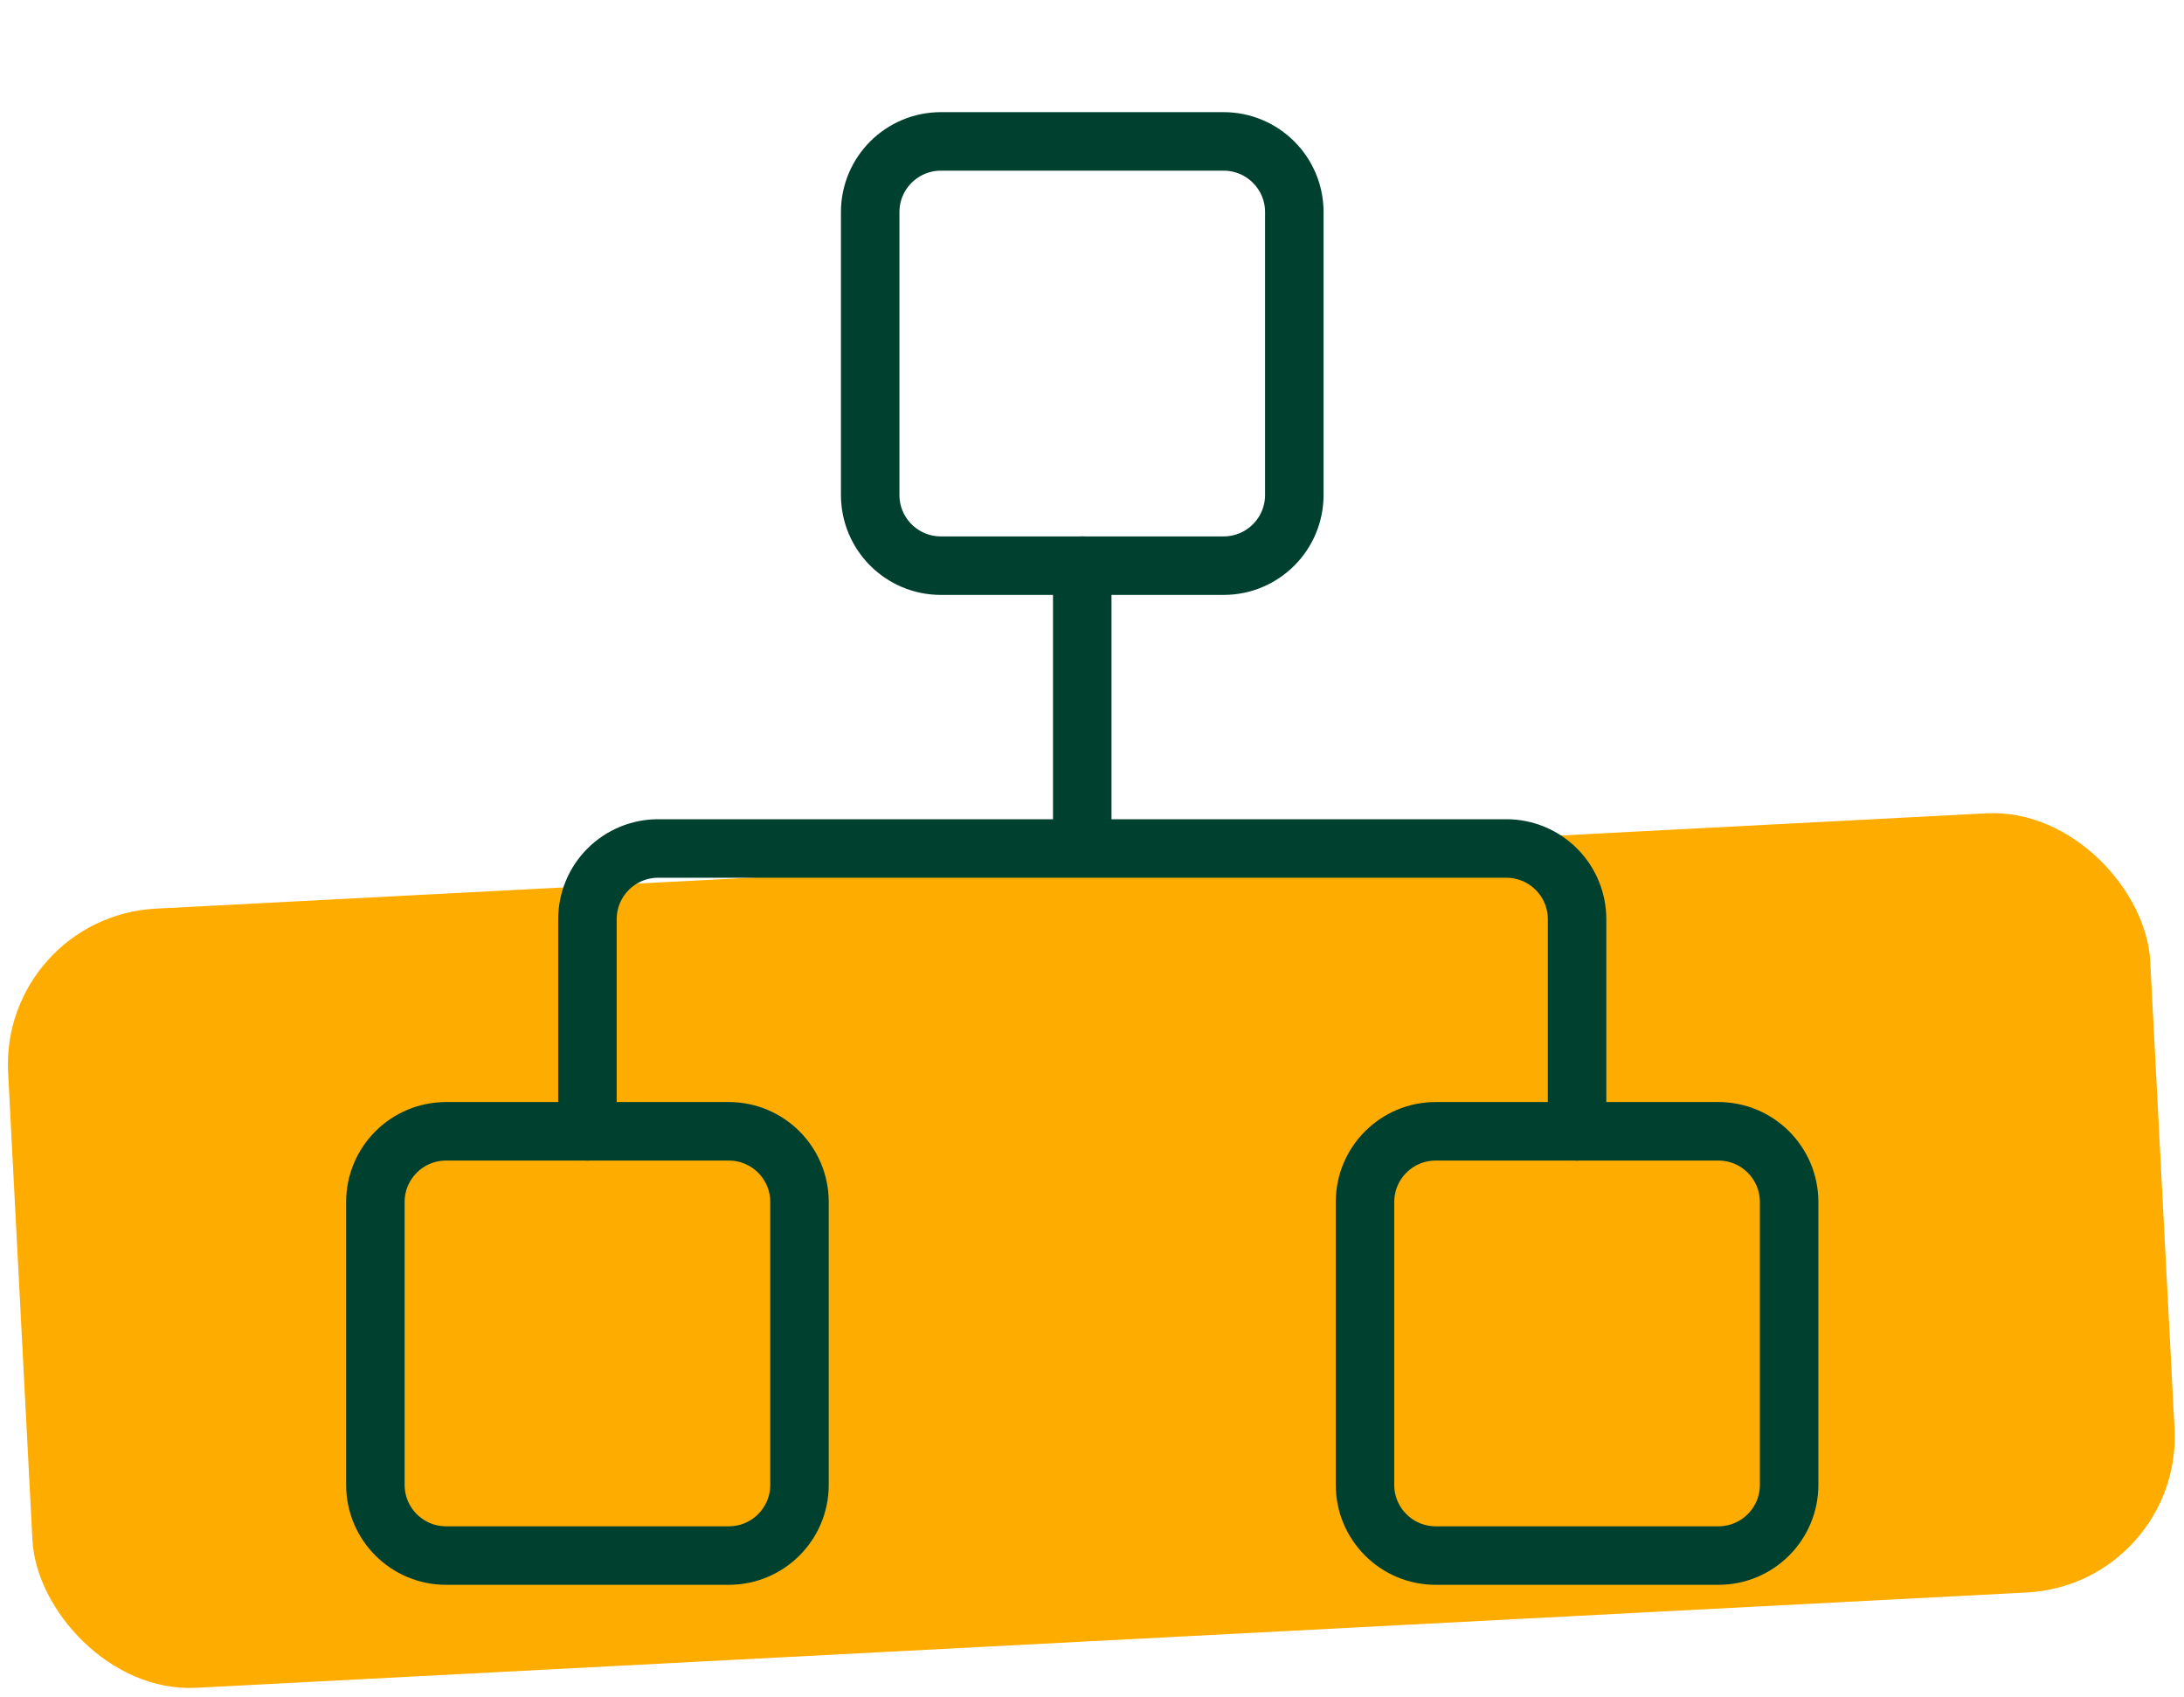 <svg width="112" height="87" viewBox="0 0 112 87" fill="none" xmlns="http://www.w3.org/2000/svg">
<rect y="47" width="110" height="40" rx="8" transform="rotate(-2.98 0 47)" fill="#FFAC00"/>
<path d="M88.125 58H73.625C71.623 58 70 59.623 70 61.625V76.125C70 78.127 71.623 79.75 73.625 79.75H88.125C90.127 79.75 91.75 78.127 91.75 76.125V61.625C91.75 59.623 90.127 58 88.125 58Z" stroke="#00402E" stroke-width="3" stroke-linecap="round" stroke-linejoin="round"/>
<path d="M37.375 58H22.875C20.873 58 19.25 59.623 19.25 61.625V76.125C19.25 78.127 20.873 79.75 22.875 79.75H37.375C39.377 79.75 41 78.127 41 76.125V61.625C41 59.623 39.377 58 37.375 58Z" stroke="#00402E" stroke-width="3" stroke-linecap="round" stroke-linejoin="round"/>
<path d="M62.75 7.25H48.25C46.248 7.25 44.625 8.873 44.625 10.875V25.375C44.625 27.377 46.248 29 48.25 29H62.75C64.752 29 66.375 27.377 66.375 25.375V10.875C66.375 8.873 64.752 7.25 62.75 7.25Z" stroke="#00402E" stroke-width="3" stroke-linecap="round" stroke-linejoin="round"/>
<path d="M30.125 58V47.125C30.125 46.164 30.507 45.242 31.187 44.562C31.867 43.882 32.789 43.5 33.75 43.5H77.25C78.211 43.5 79.133 43.882 79.813 44.562C80.493 45.242 80.875 46.164 80.875 47.125V58M55.5 43.5V29" stroke="#00402E" stroke-width="3" stroke-linecap="round" stroke-linejoin="round"/>
</svg>

